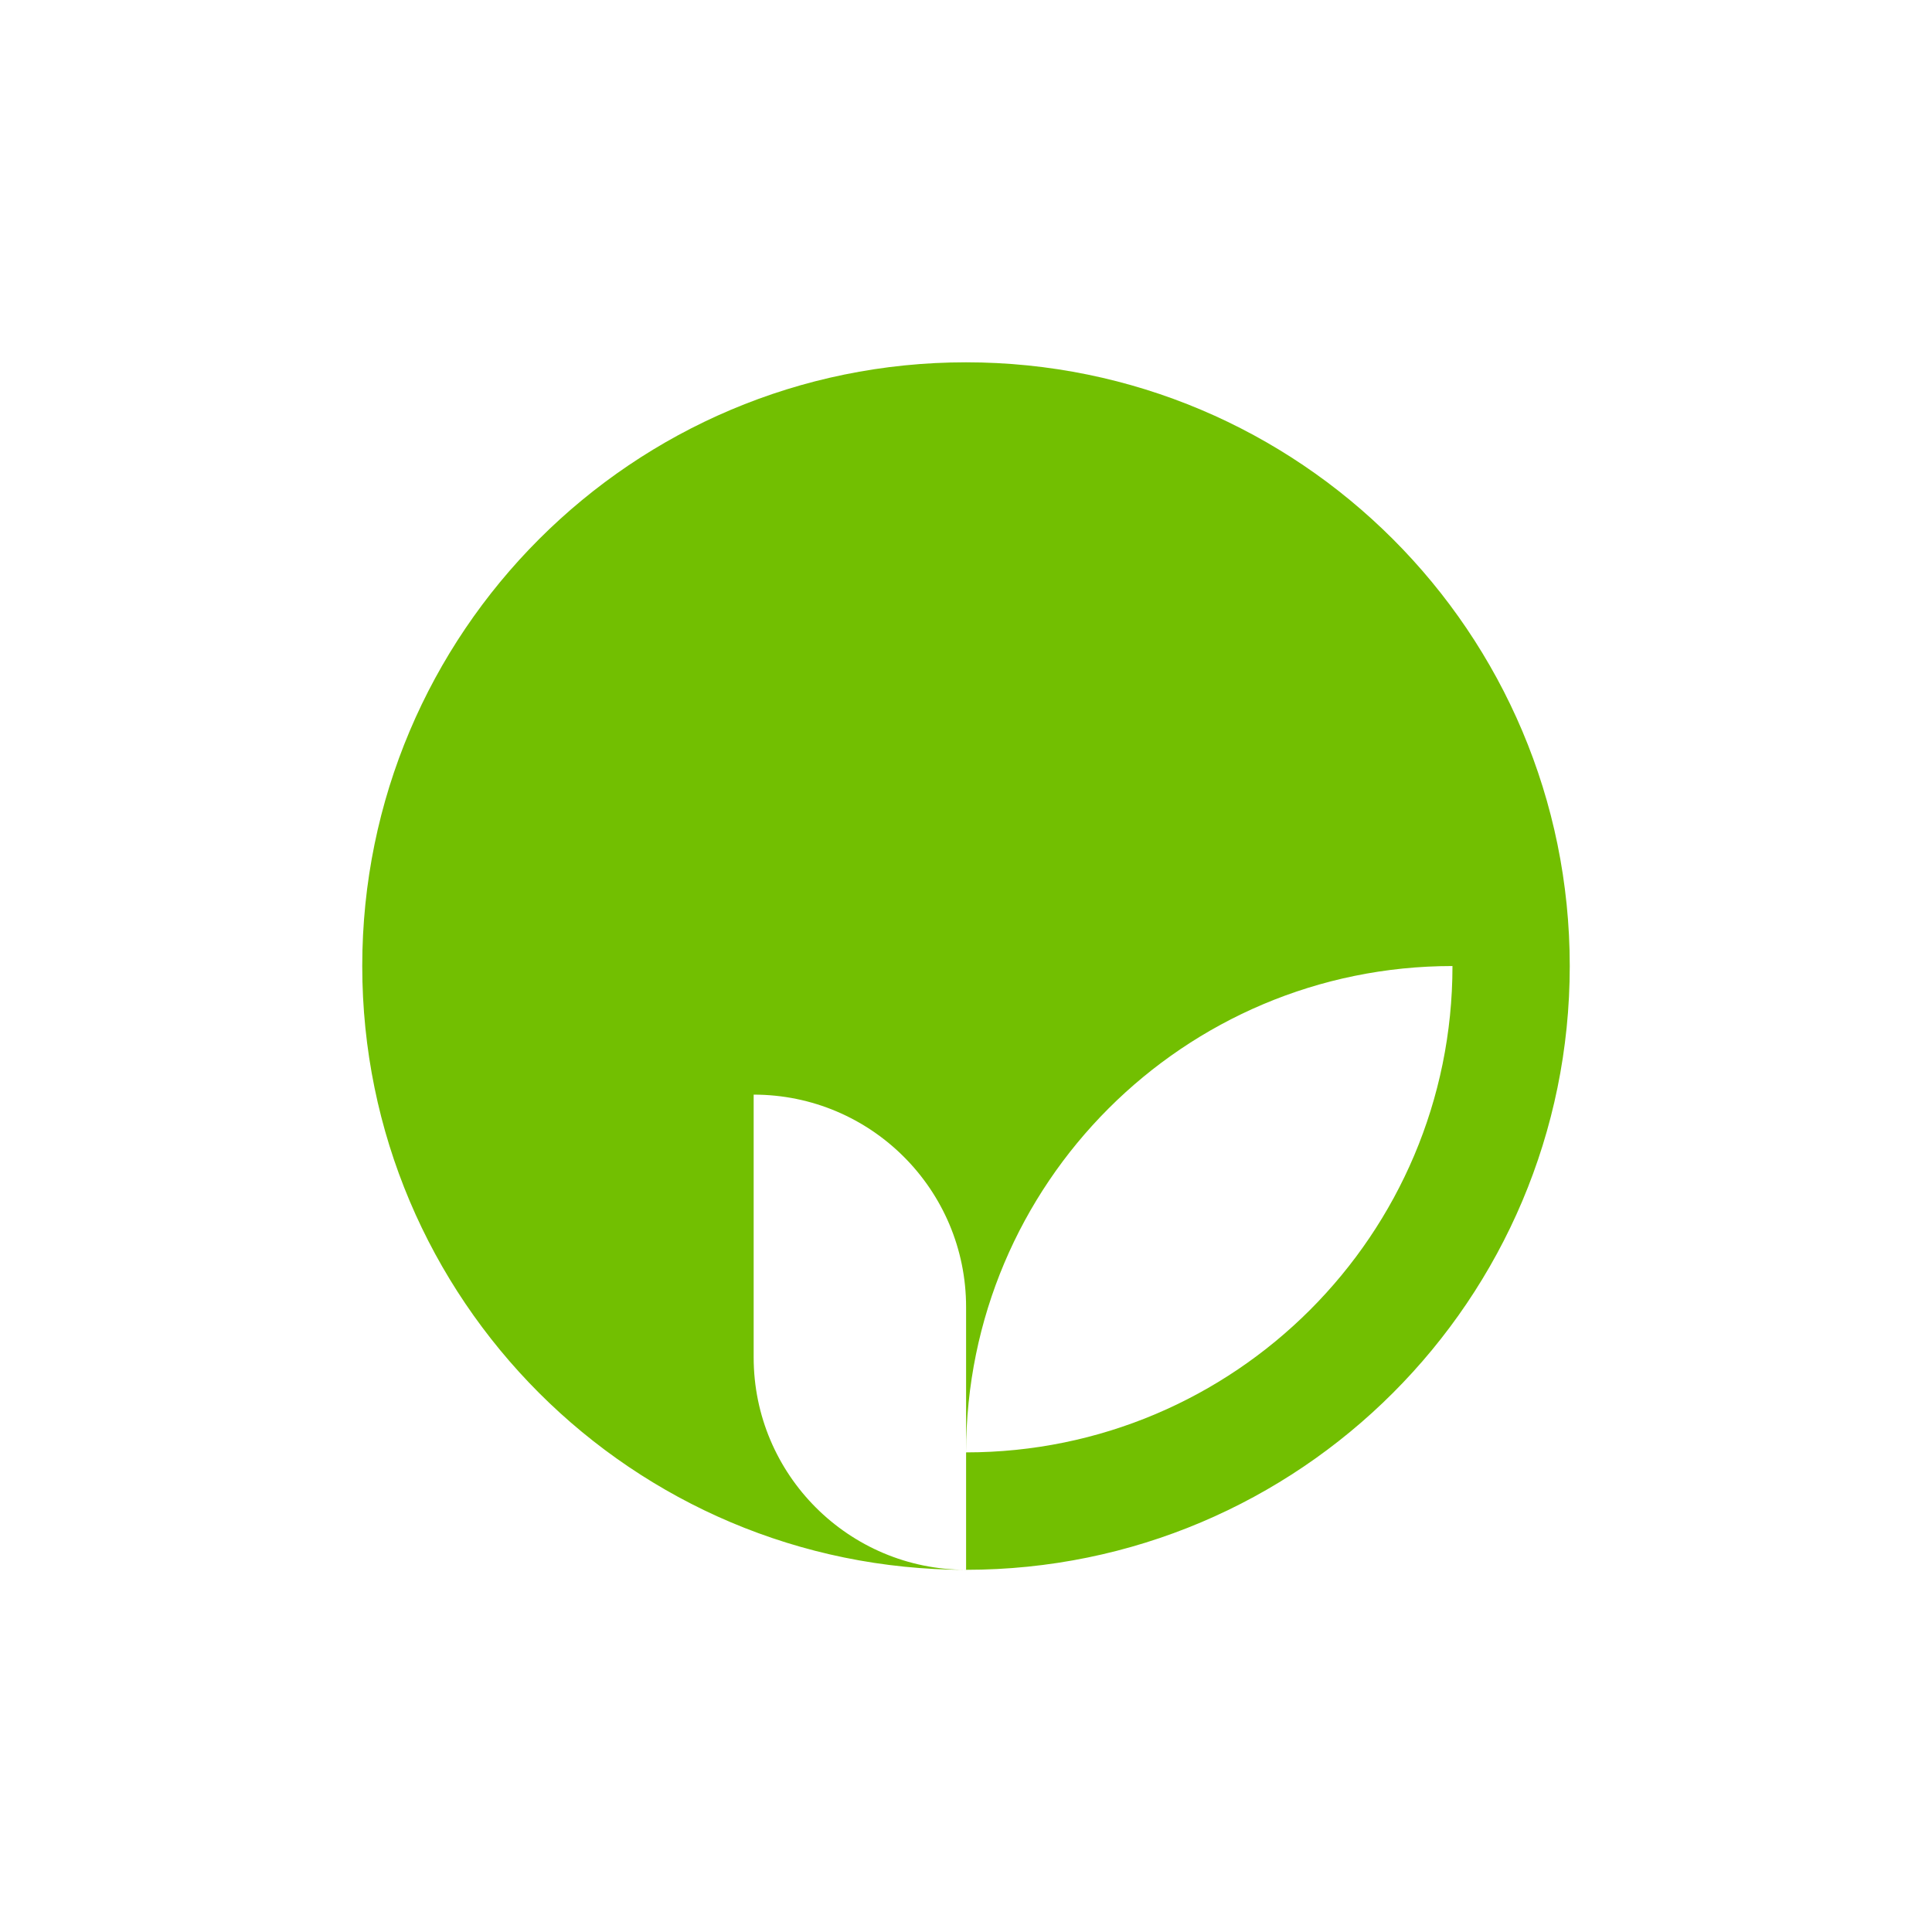 <?xml version="1.0" encoding="UTF-8"?> <svg xmlns="http://www.w3.org/2000/svg" width="64" height="64" viewBox="0 0 64 64" fill="none"><rect width="64" height="64" fill="white"></rect><path fill-rule="evenodd" clip-rule="evenodd" d="M32 12.002C43.046 12.002 52 20.956 52 32.001C52 43.047 43.046 52.001 32 52.002C20.954 52.002 12 43.047 12 32.001C12 20.956 20.954 12.002 32 12.002ZM24.966 44.964C24.966 48.85 28.117 52.001 32.003 52.001V43.297C32.003 39.411 28.853 36.261 24.966 36.261V44.964ZM48.115 32.001C39.217 32.001 32.003 39.214 32.003 48.112C40.901 48.112 48.115 40.899 48.115 32.001Z" fill="#72BF01"></path></svg> 